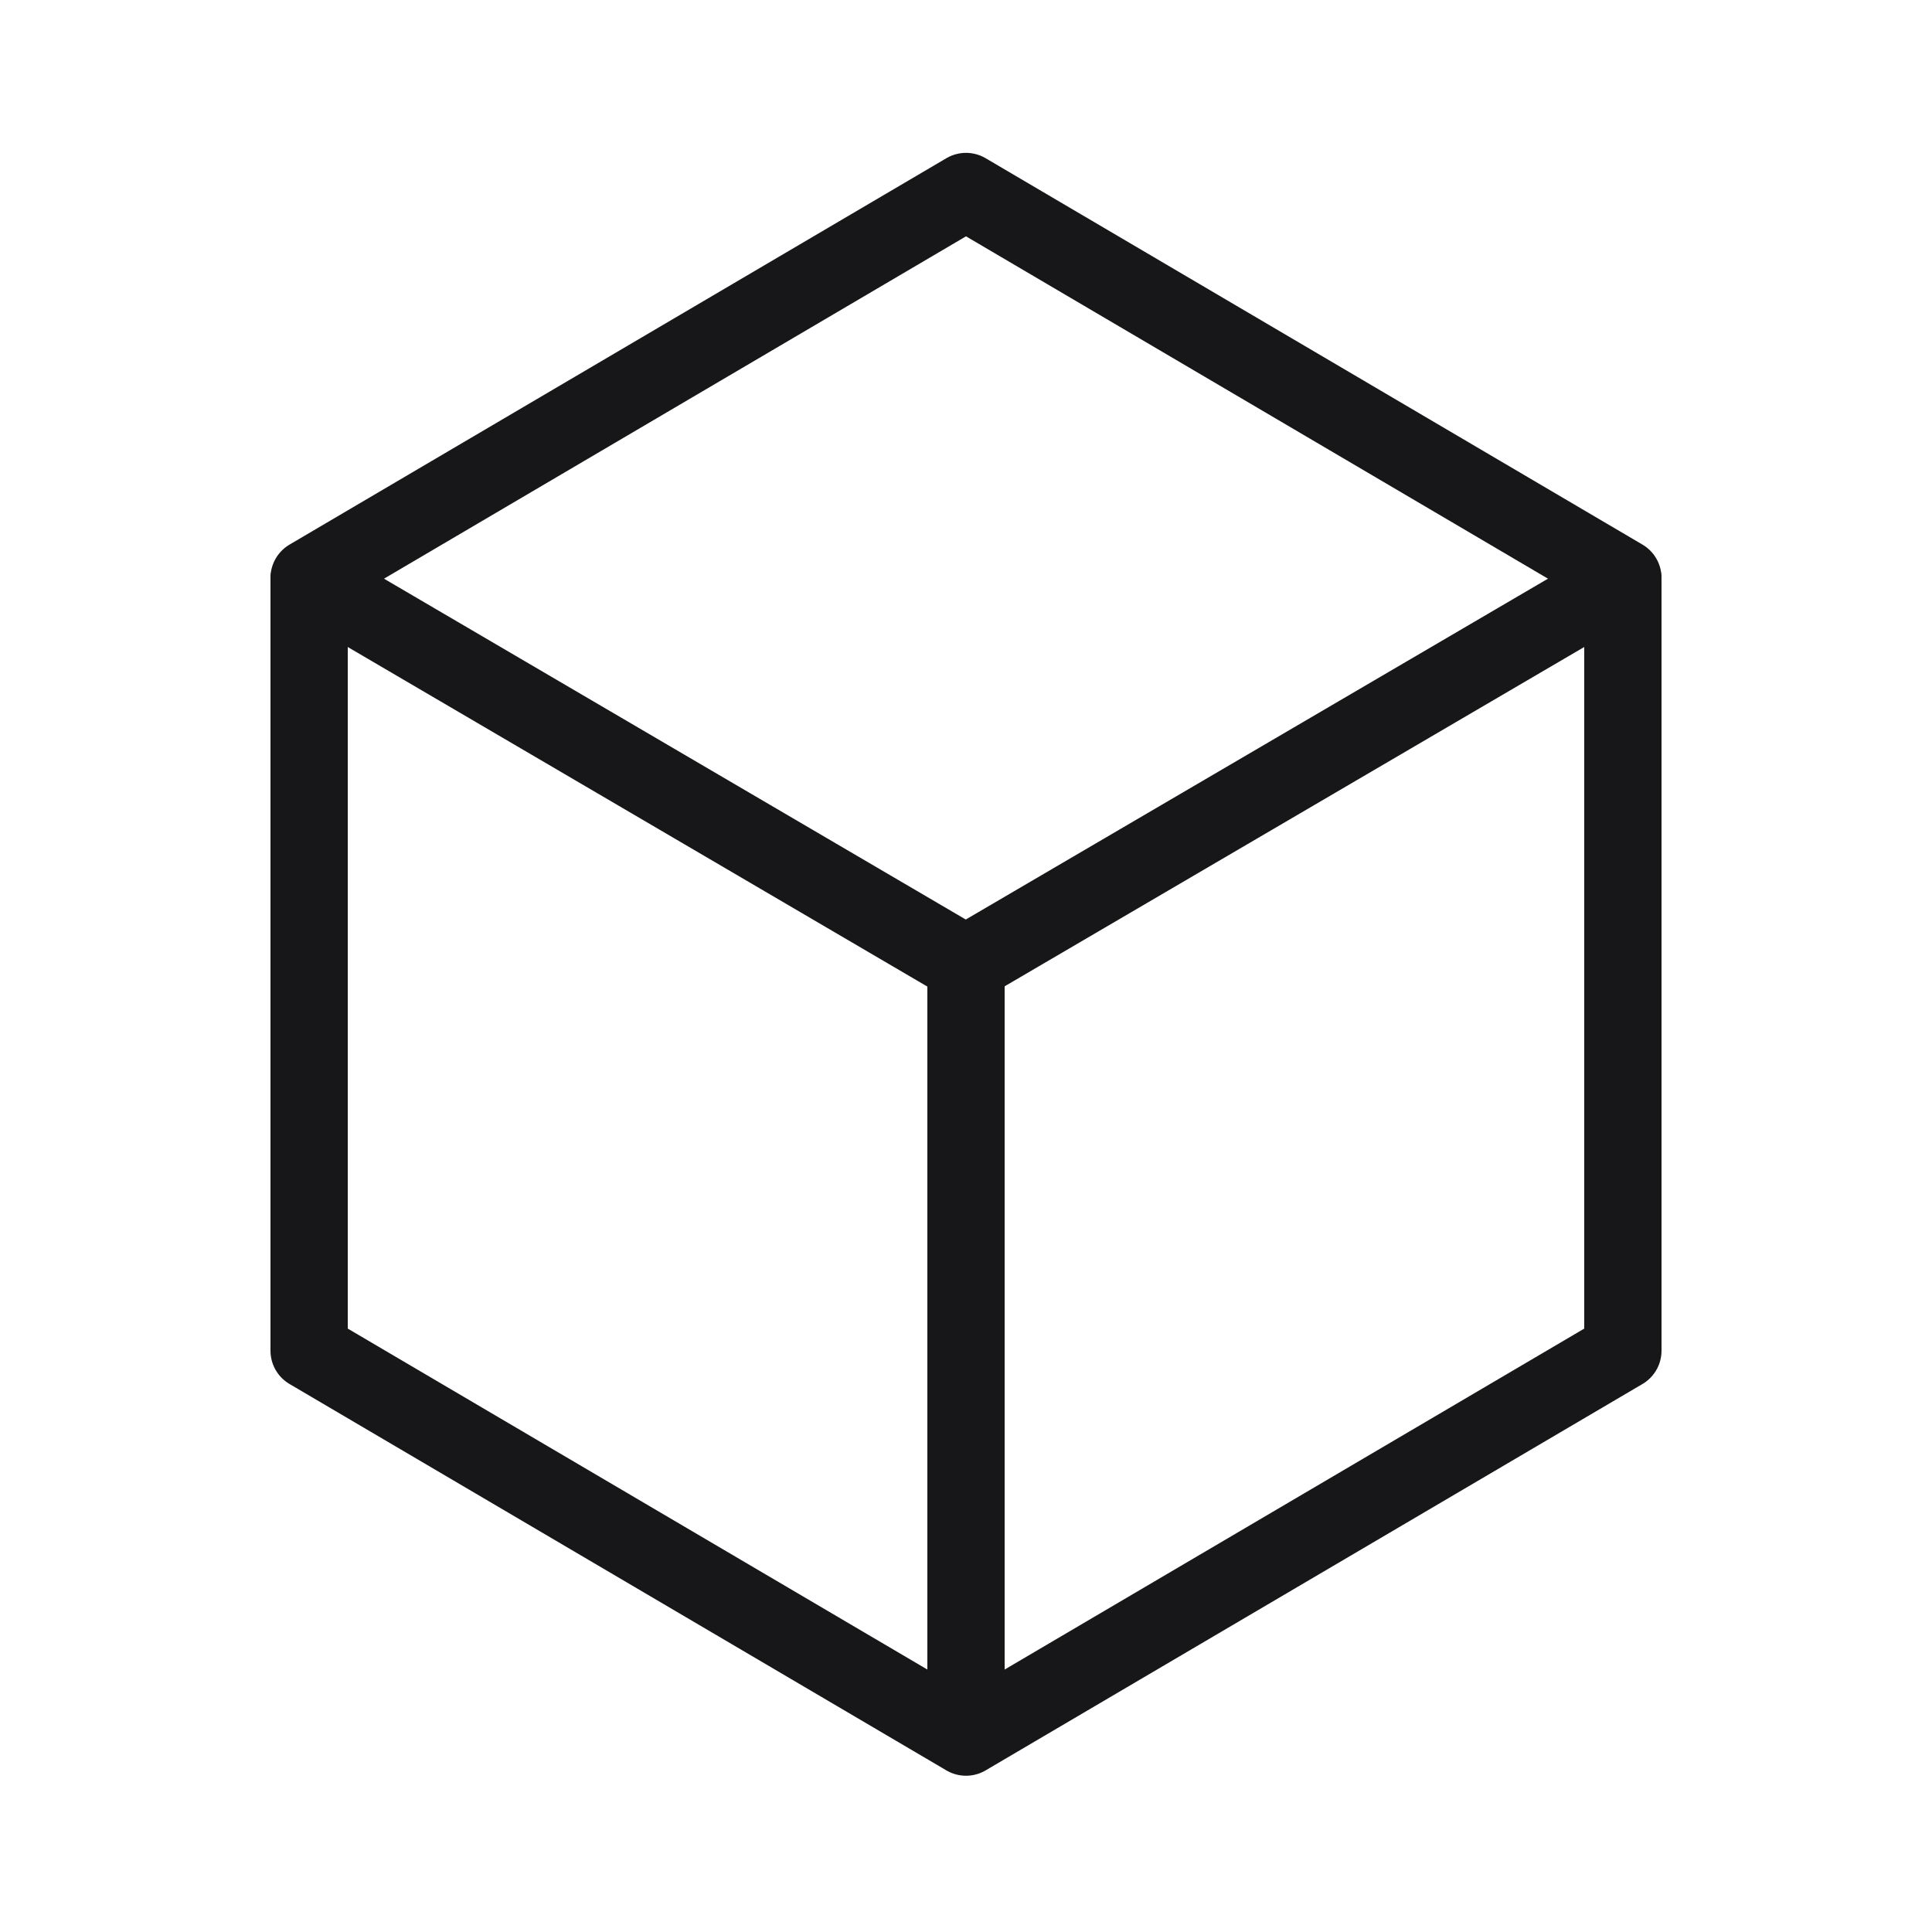 <svg xmlns="http://www.w3.org/2000/svg" width="25" height="25" viewBox="0 0 25 25" fill="none"><path d="M21 7.478L12.5 2.478L4 7.478V17.478L12.5 22.478L21 17.478V7.478Z" stroke="#171719" stroke-linejoin="round"></path><path d="M4 7.5L12.497 12.478L21 7.5" stroke="#171719" stroke-linecap="round" stroke-linejoin="round"></path><path d="M12.5 12.478L12.5 22" stroke="#171719" stroke-linecap="round" stroke-linejoin="round"></path></svg>